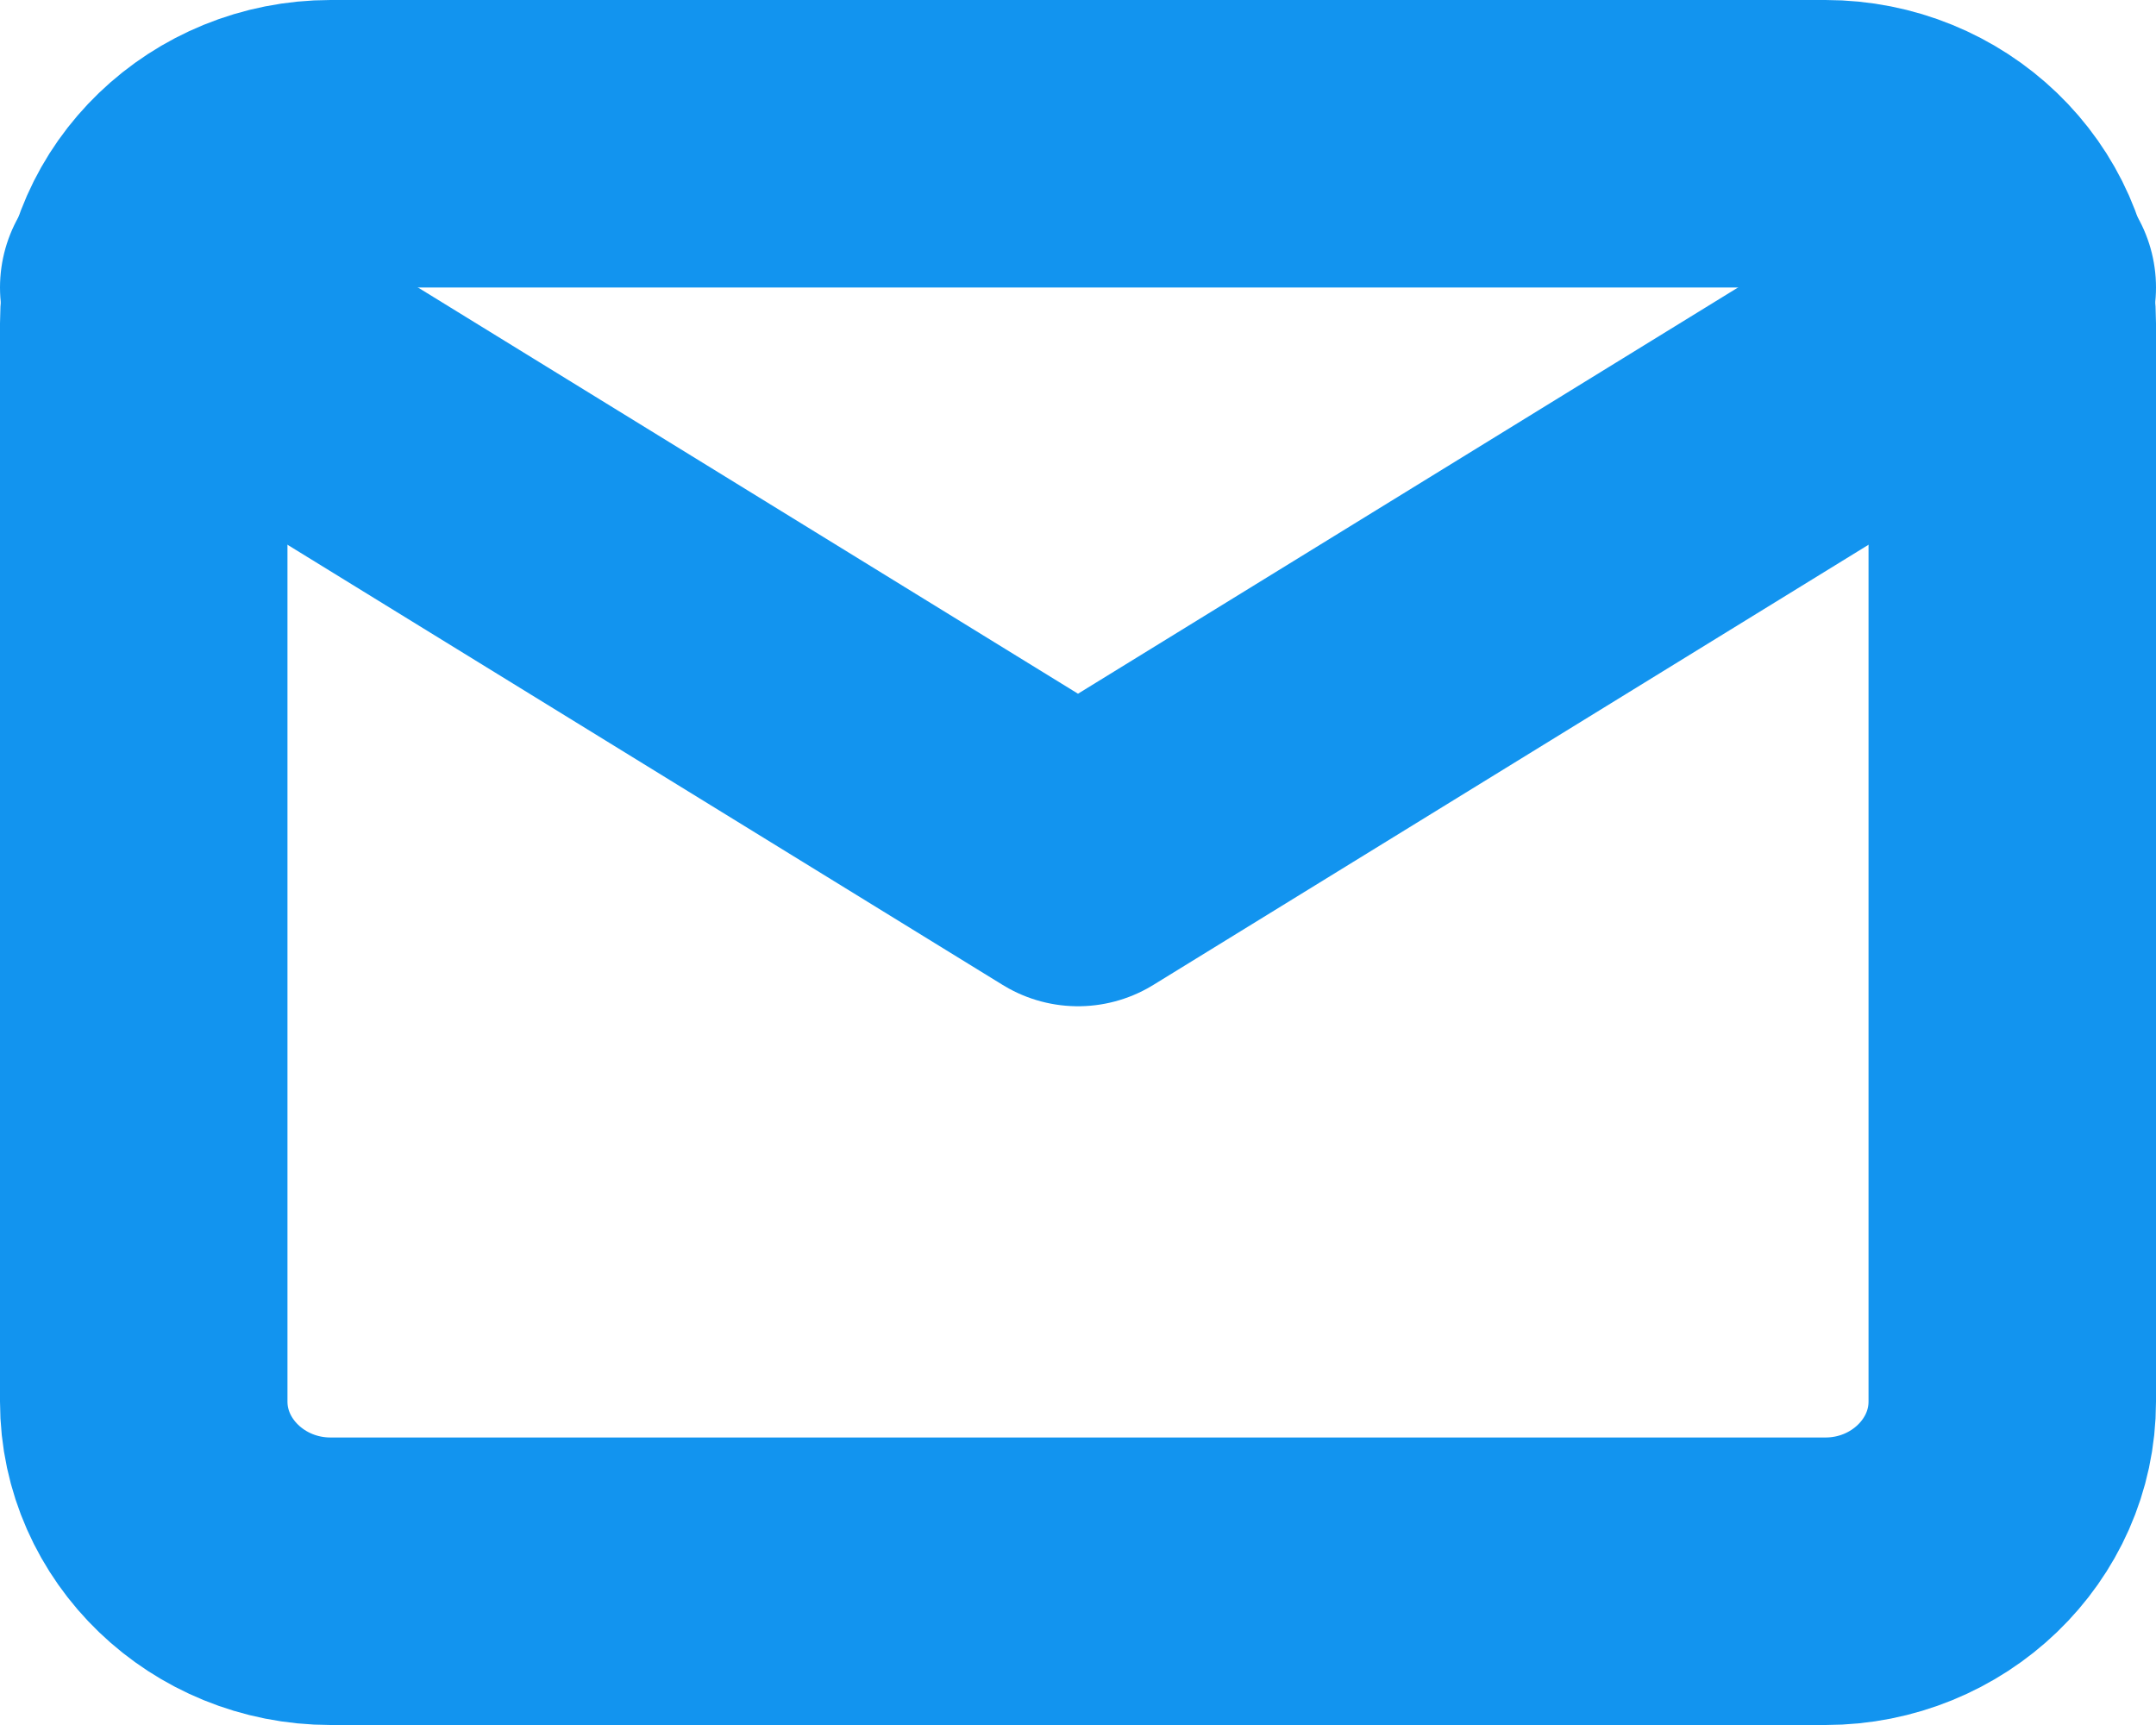 <?xml version="1.0" encoding="UTF-8"?>
<svg width="15px" height="12px" viewBox="0 0 15 12" version="1.1" xmlns="http://www.w3.org/2000/svg" xmlns:xlink="http://www.w3.org/1999/xlink">
    <title>C870C216-BC22-4C28-89EC-C6EF726BE872@svg</title>
    <g id="happy-path" stroke="none" stroke-width="1" fill="none" fill-rule="evenodd" stroke-linecap="round" stroke-linejoin="round">
        <g id="tab_path_7" transform="translate(-498, -266)" stroke="#1294EF" stroke-width="2">
            <g id="Group-3" transform="translate(108, 224)">
                <g id="m_top_info" transform="translate(32, 32)">
                    <g id="email_button" transform="translate(344, 0)">
                        <g id="mail-(6)" transform="translate(15, 11)">
                            <path d="M1.3,0 L11.7,0 C12.415,0 13,0.562 13,1.25 L13,8.75 C13,9.438 12.415,10 11.7,10 L1.3,10 C0.585,10 0,9.438 0,8.75 L0,1.25 C0,0.562 0.585,0 1.3,0 Z" id="Path"></path>
                            <polyline id="Path" points="13 1 6.5 5 0 1"></polyline>
                        </g>
                    </g>
                </g>
            </g>
        </g>
    </g>
</svg>